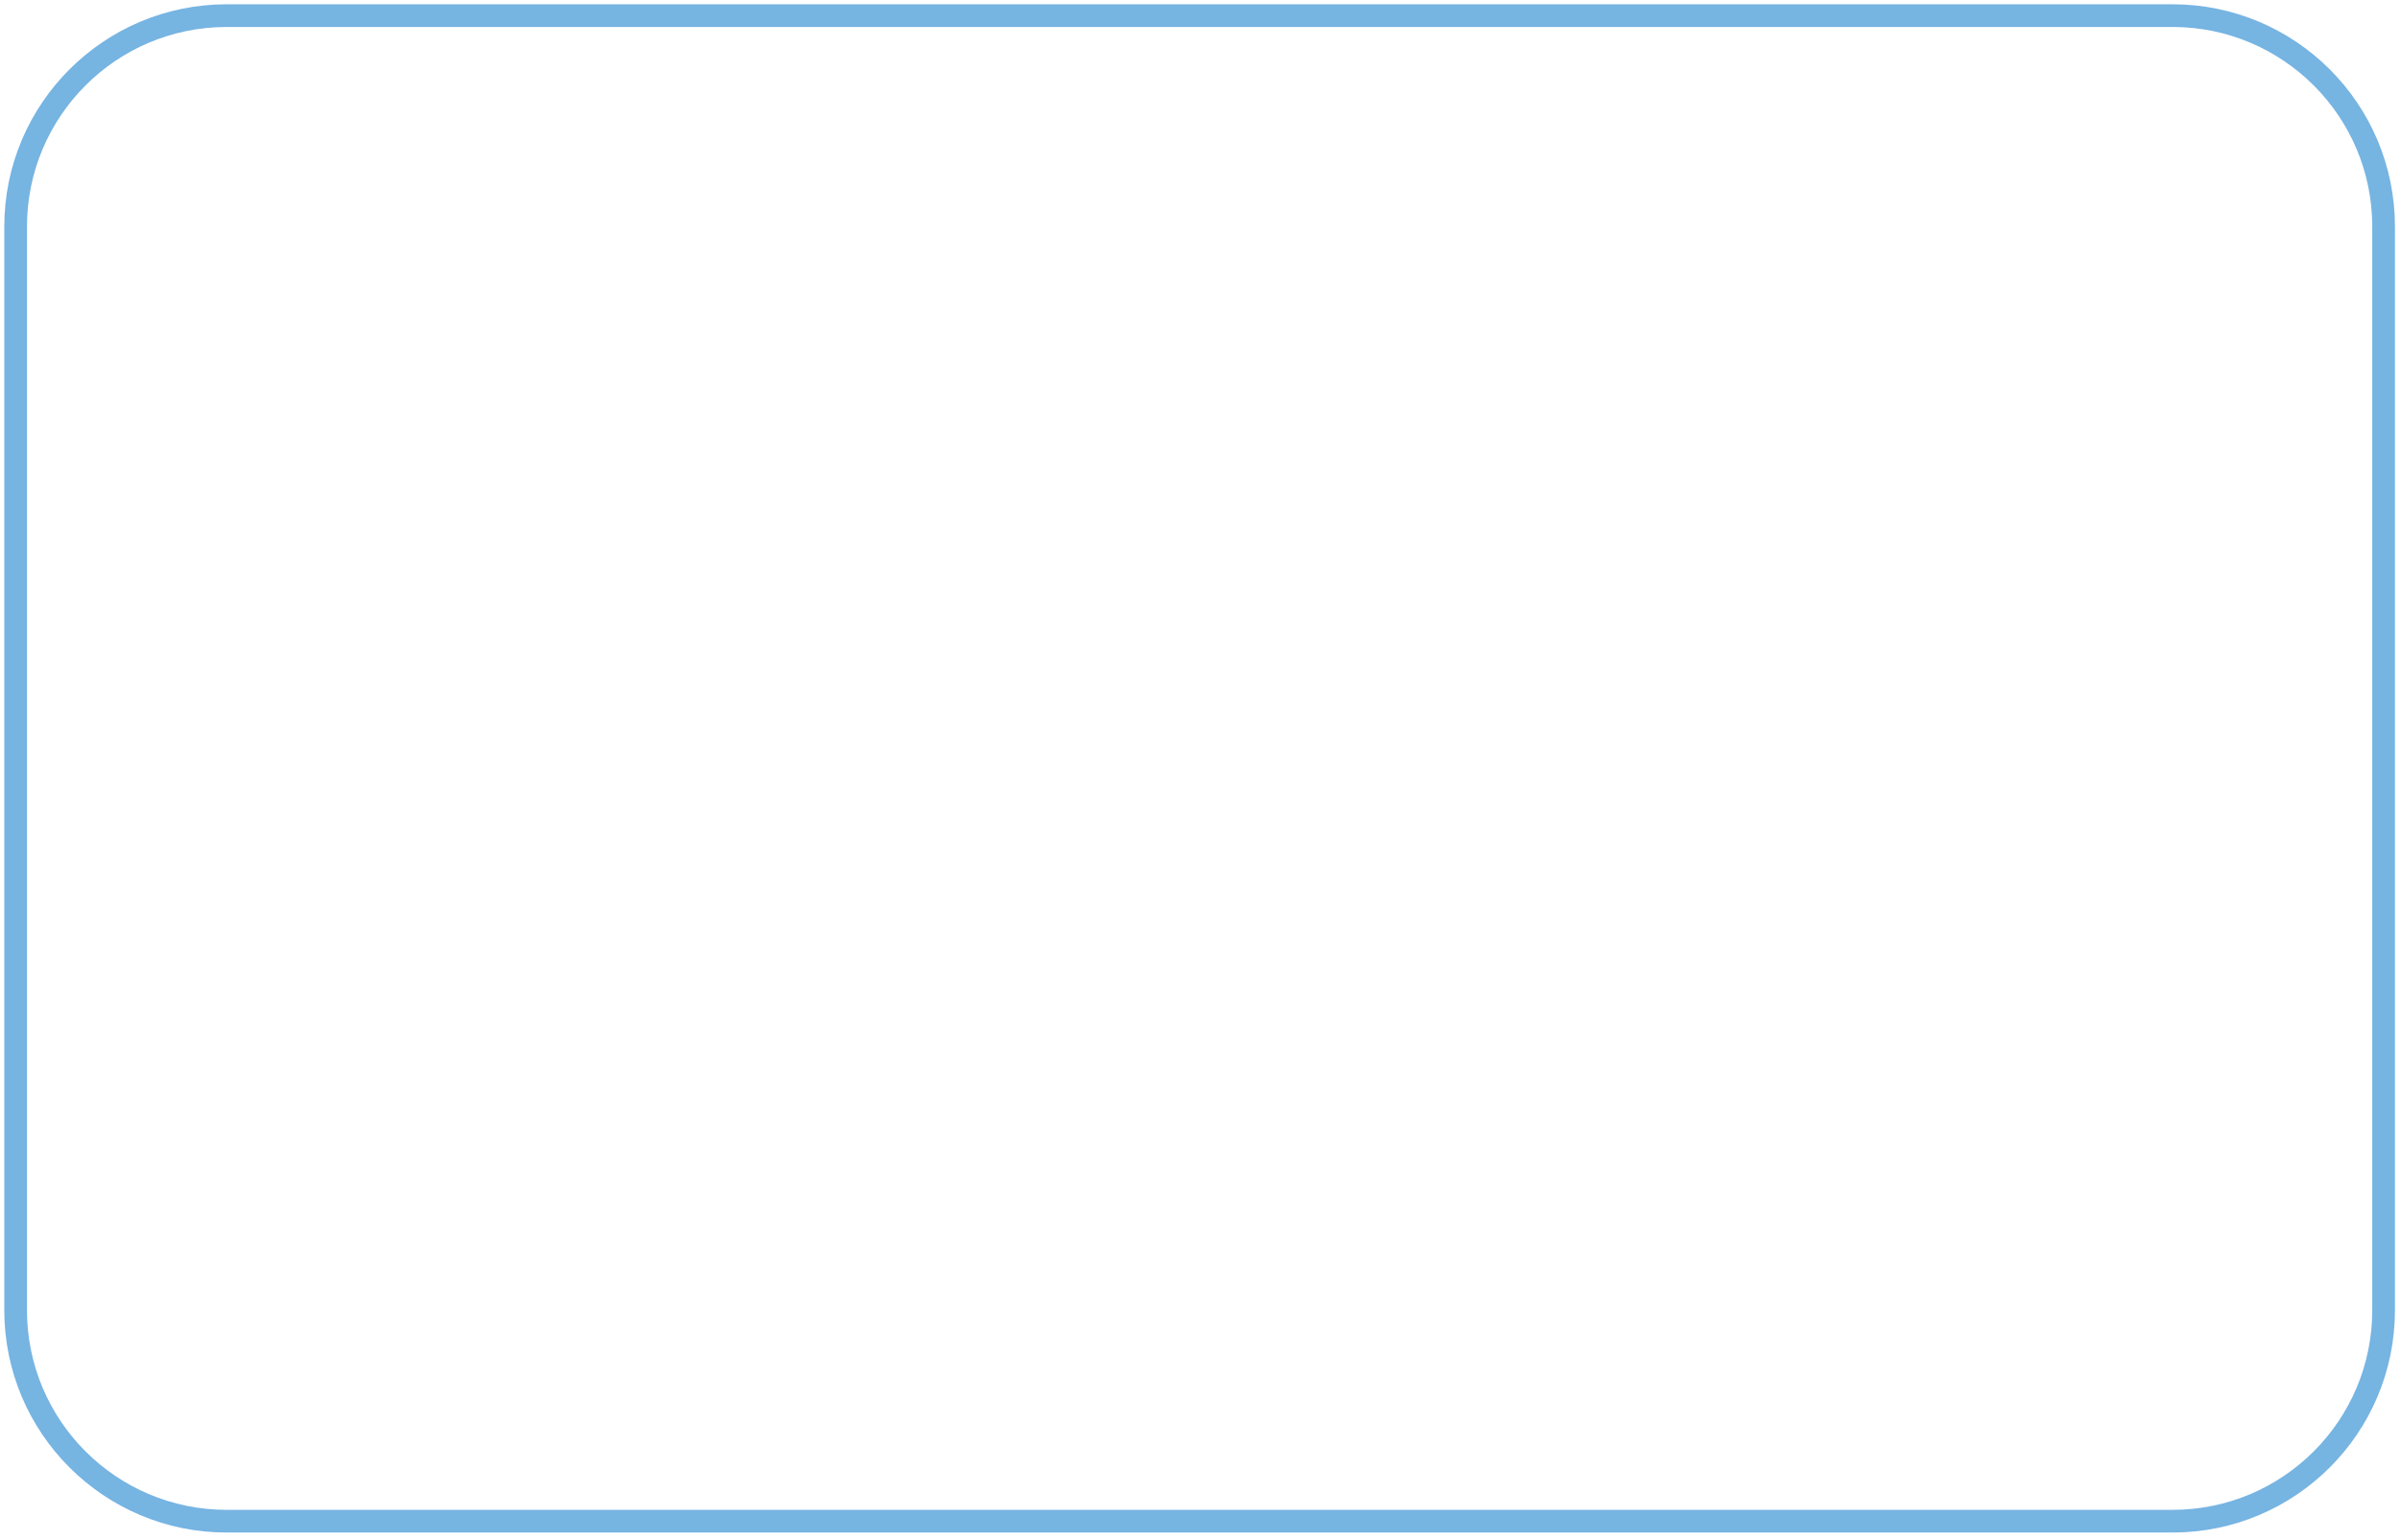 <?xml version="1.0" encoding="utf-8"?>
<svg xmlns="http://www.w3.org/2000/svg" fill="none" height="100%" overflow="visible" preserveAspectRatio="none" style="display: block;" viewBox="0 0 307 197" width="100%">
<path d="M277.788 2H28.987C14.082 2 2 14.083 2 28.989V167.576C2 182.482 14.082 194.565 28.987 194.565H277.788C292.693 194.565 304.775 182.482 304.775 167.576V28.989C304.775 14.083 292.693 2 277.788 2Z" id="Vector" stroke="#76B4E2" stroke-miterlimit="10" stroke-width="2.903"/>
</svg>